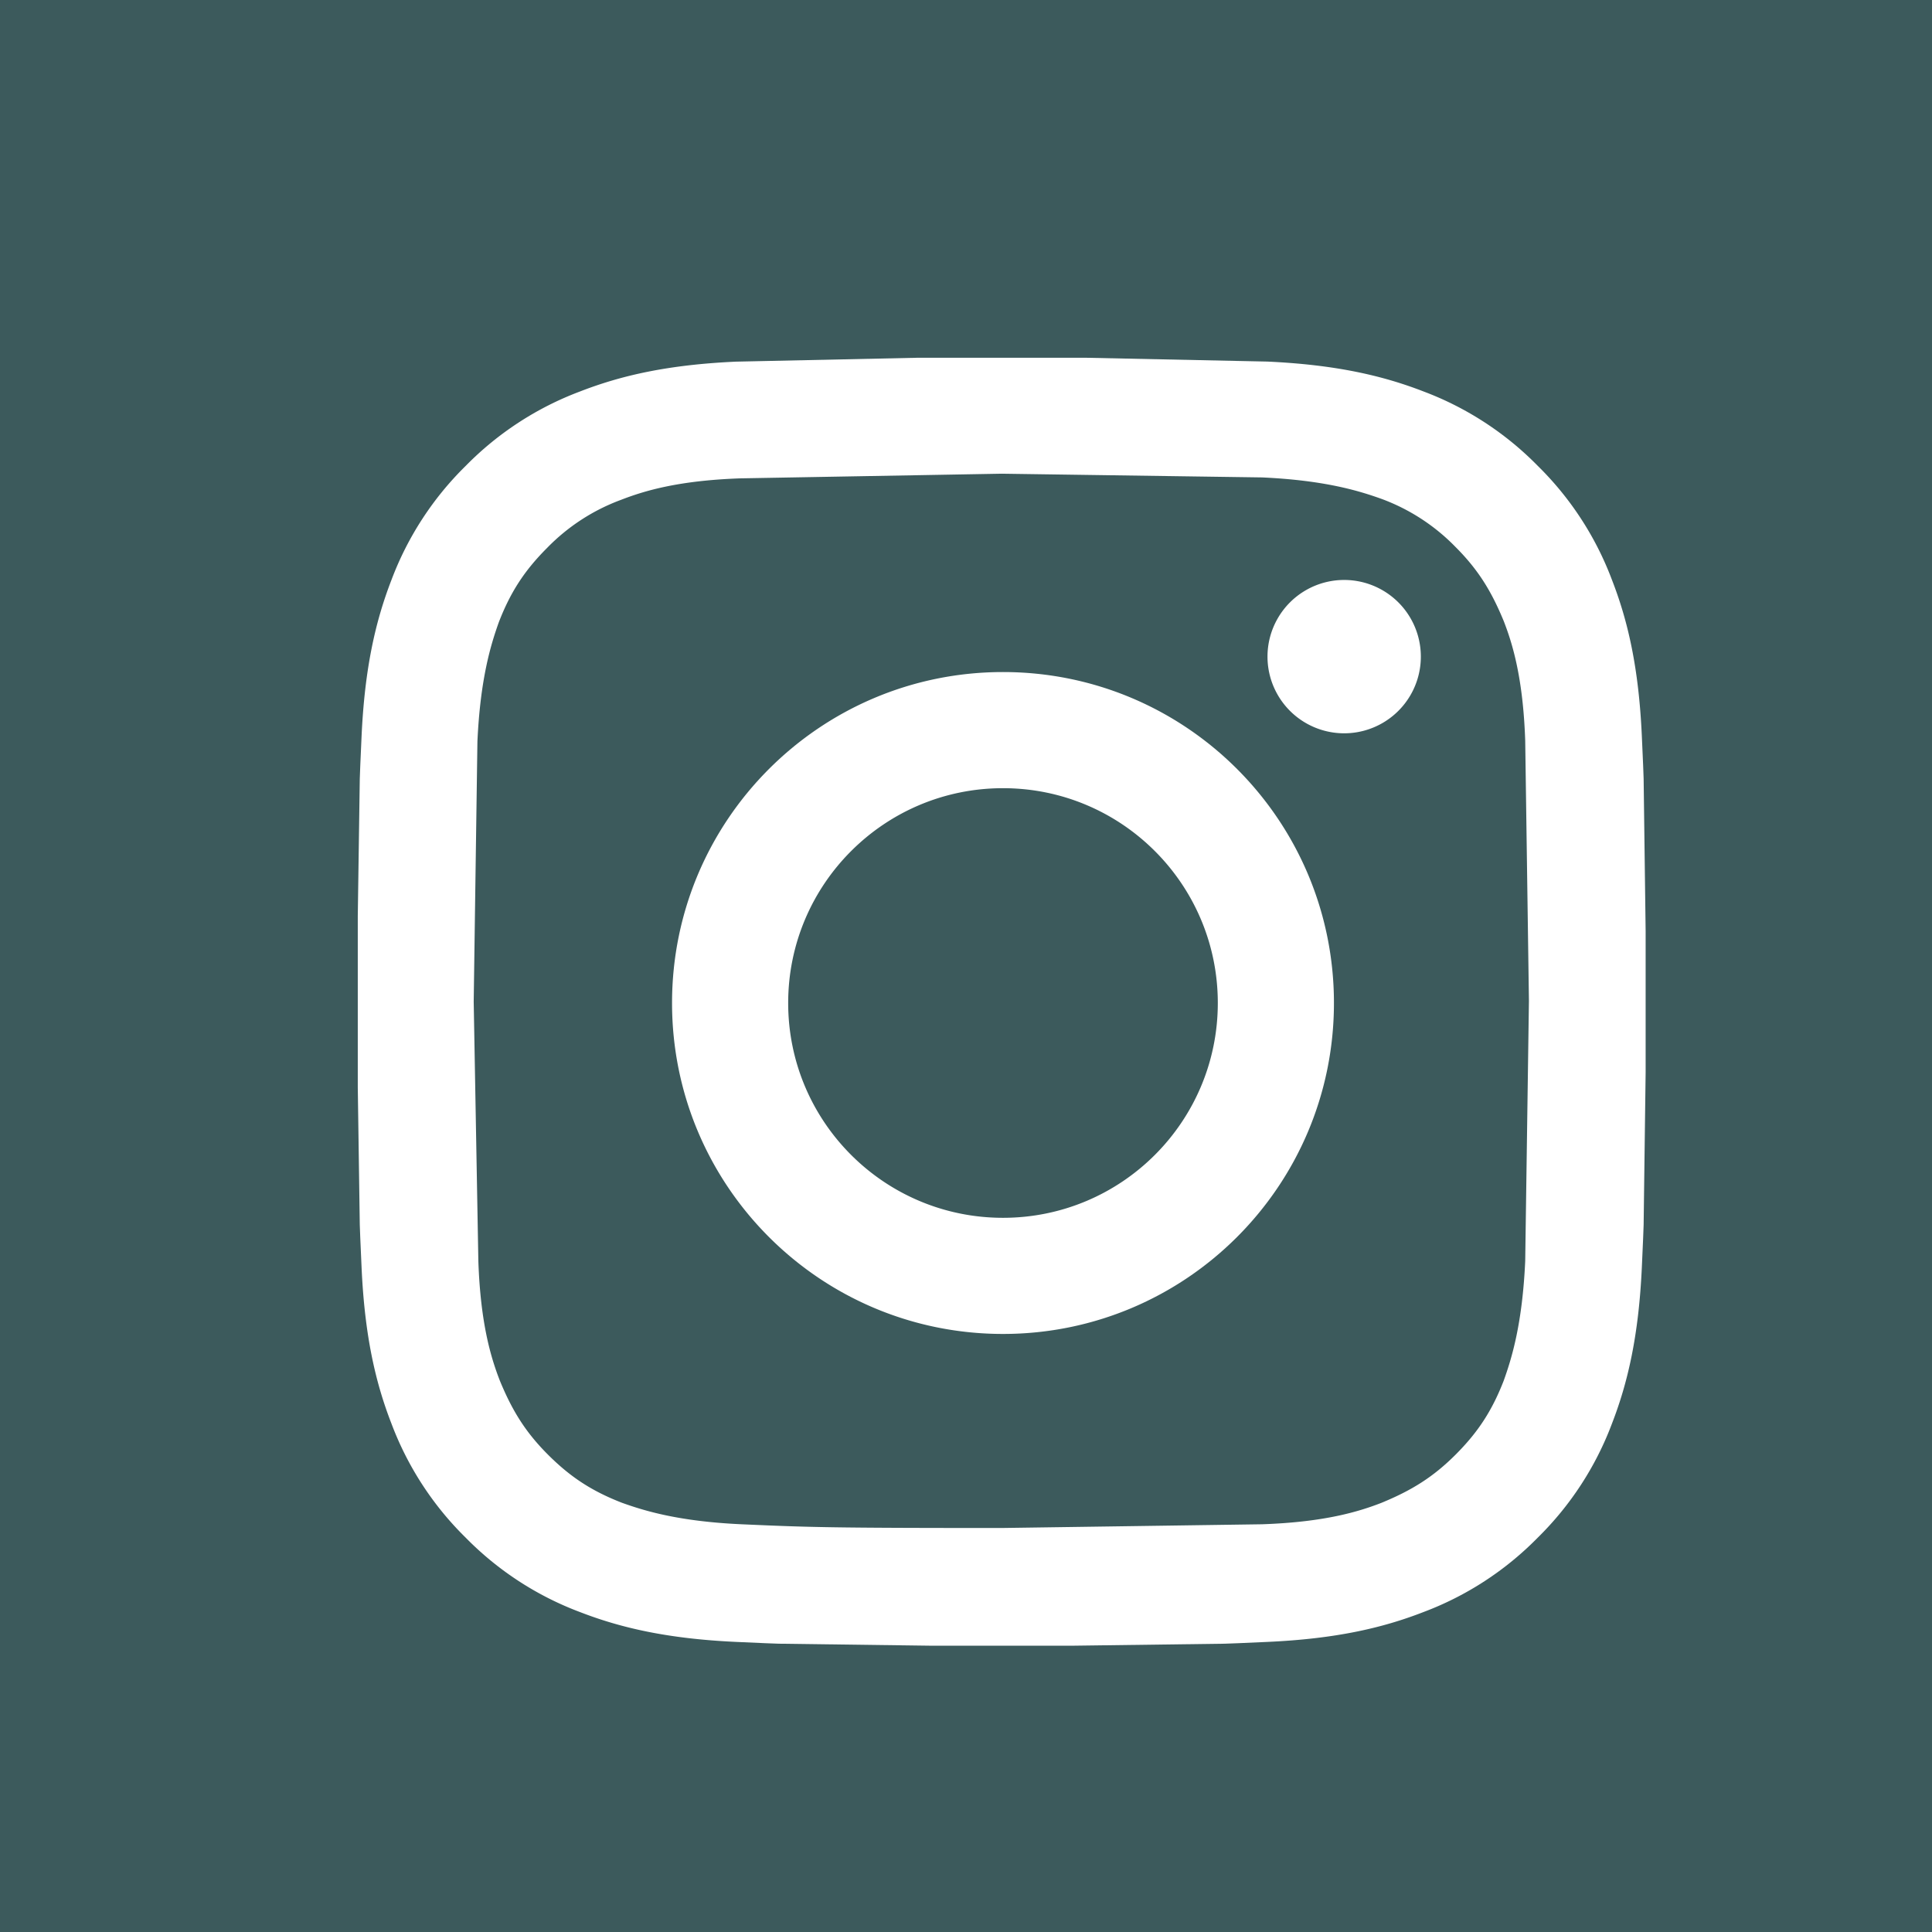 <svg xmlns="http://www.w3.org/2000/svg" viewBox="188 0 27 27" width="27" height="27" fill-rule="evenodd"><path fill="#3c5a5c" fill-rule="nonzero" d="M188 0h27v27h-27z"/><path d="M202 6.62l3.637.052c.878.04 1.354.187 1.67.3a2.79 2.79 0 0 1 1.035.673c.315.315.5.615.673 1.035.123.317.27.794.3 1.67l.052 3.637-.052 3.637c-.04.878-.187 1.354-.3 1.67-.163.42-.358.72-.673 1.035s-.615.5-1.035.673c-.317.123-.794.27-1.67.3l-3.637.052c-2.403 0-2.688-.01-3.637-.052-.878-.04-1.354-.187-1.67-.3-.42-.163-.72-.358-1.035-.673s-.5-.615-.673-1.035c-.123-.317-.27-.794-.3-1.67L194.62 14l.052-3.637c.04-.878.187-1.354.3-1.67.163-.42.358-.72.673-1.035a2.79 2.79 0 0 1 1.035-.673c.317-.123.794-.27 1.67-.3L202 6.62M203.192 5l2.518.053c.958.044 1.612.196 2.185.418a4.41 4.41 0 0 1 1.594 1.038 4.41 4.41 0 0 1 1.038 1.594c.223.573.375 1.227.418 2.185l.018.407.007.188.028 2.13v1.973l-.028 2.13-.007.188-.018.407c-.044.958-.196 1.612-.418 2.185a4.41 4.41 0 0 1-1.038 1.594 4.41 4.41 0 0 1-1.594 1.038c-.573.223-1.227.375-2.185.418l-.407.018-.188.007-2.13.028H202h-.273-.714l-2.13-.028-.188-.007-.407-.018c-.958-.044-1.612-.196-2.185-.418a4.41 4.41 0 0 1-1.594-1.038 4.41 4.41 0 0 1-1.038-1.594c-.223-.573-.375-1.227-.418-2.185l-.018-.407-.007-.188-.028-1.923v-2.386l.028-1.923.007-.188.018-.407c.044-.958.196-1.612.418-2.185a4.41 4.41 0 0 1 1.038-1.594 4.41 4.41 0 0 1 1.594-1.038c.573-.223 1.227-.375 2.185-.418L200.807 5zm-1.175 4.392c-2.554 0-4.625 2.07-4.625 4.625s2.07 4.625 4.625 4.625 4.625-2.07 4.625-4.625-2.07-4.625-4.625-4.625zm0 1.623c1.658 0 3.002 1.344 3.002 3.002s-1.344 3.002-3.002 3.002-3.002-1.344-3.002-3.002 1.344-3.002 3.002-3.002zm4.768-2.91a1.07 1.07 0 1 0 0 2.143 1.07 1.07 0 0 0 0-2.143z" fill="#fff"/></svg>
